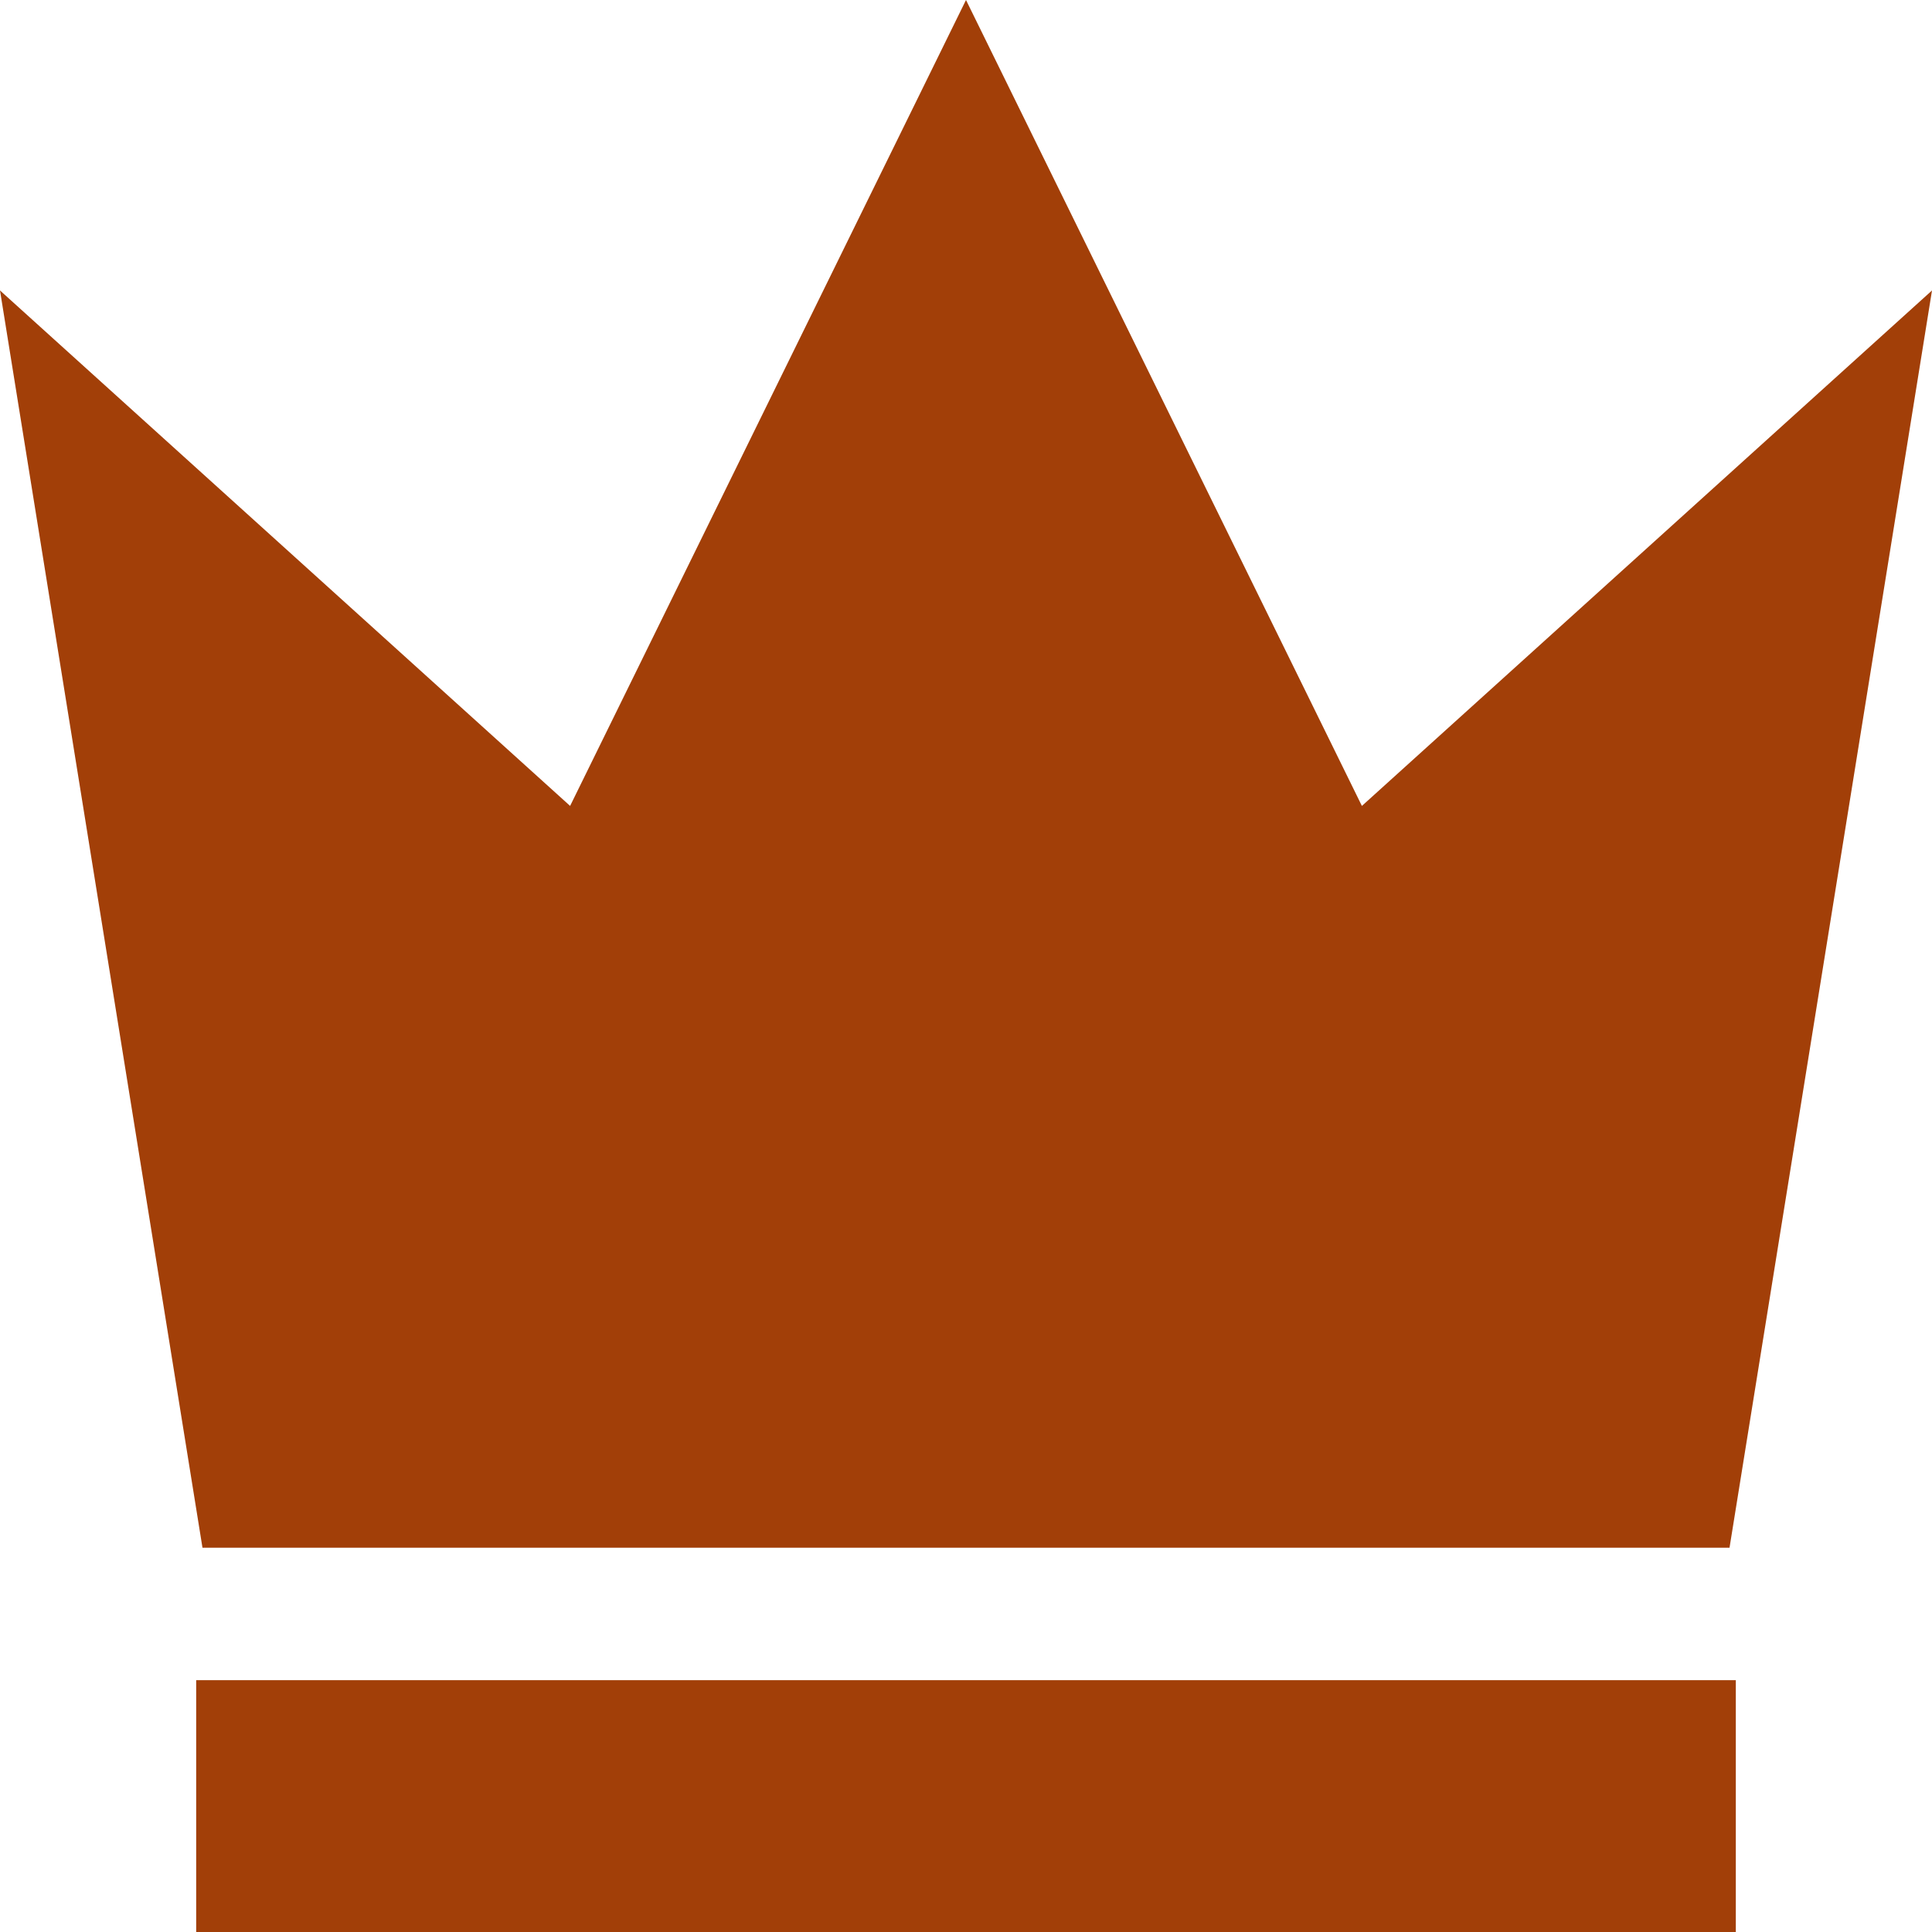 <svg xmlns="http://www.w3.org/2000/svg" width="17.5" height="17.5" viewBox="0 0 17.5 17.5">
  <defs>
    <style>
      .cls-1 {
        fill: #a23f08;
        fill-rule: evenodd;
      }
    </style>
  </defs>
  <path id="icon_rank3_pc.svg" class="cls-1" d="M571.916,153.519l1.834-11.388-5.164,4.669L565,139.5l-3.586,7.3-5.164-4.669,1.834,11.388h13.832Zm-13.889,1.2h13.946V157H558.027v-2.283Z" transform="translate(-556.25 -139.5)"/>
</svg>

